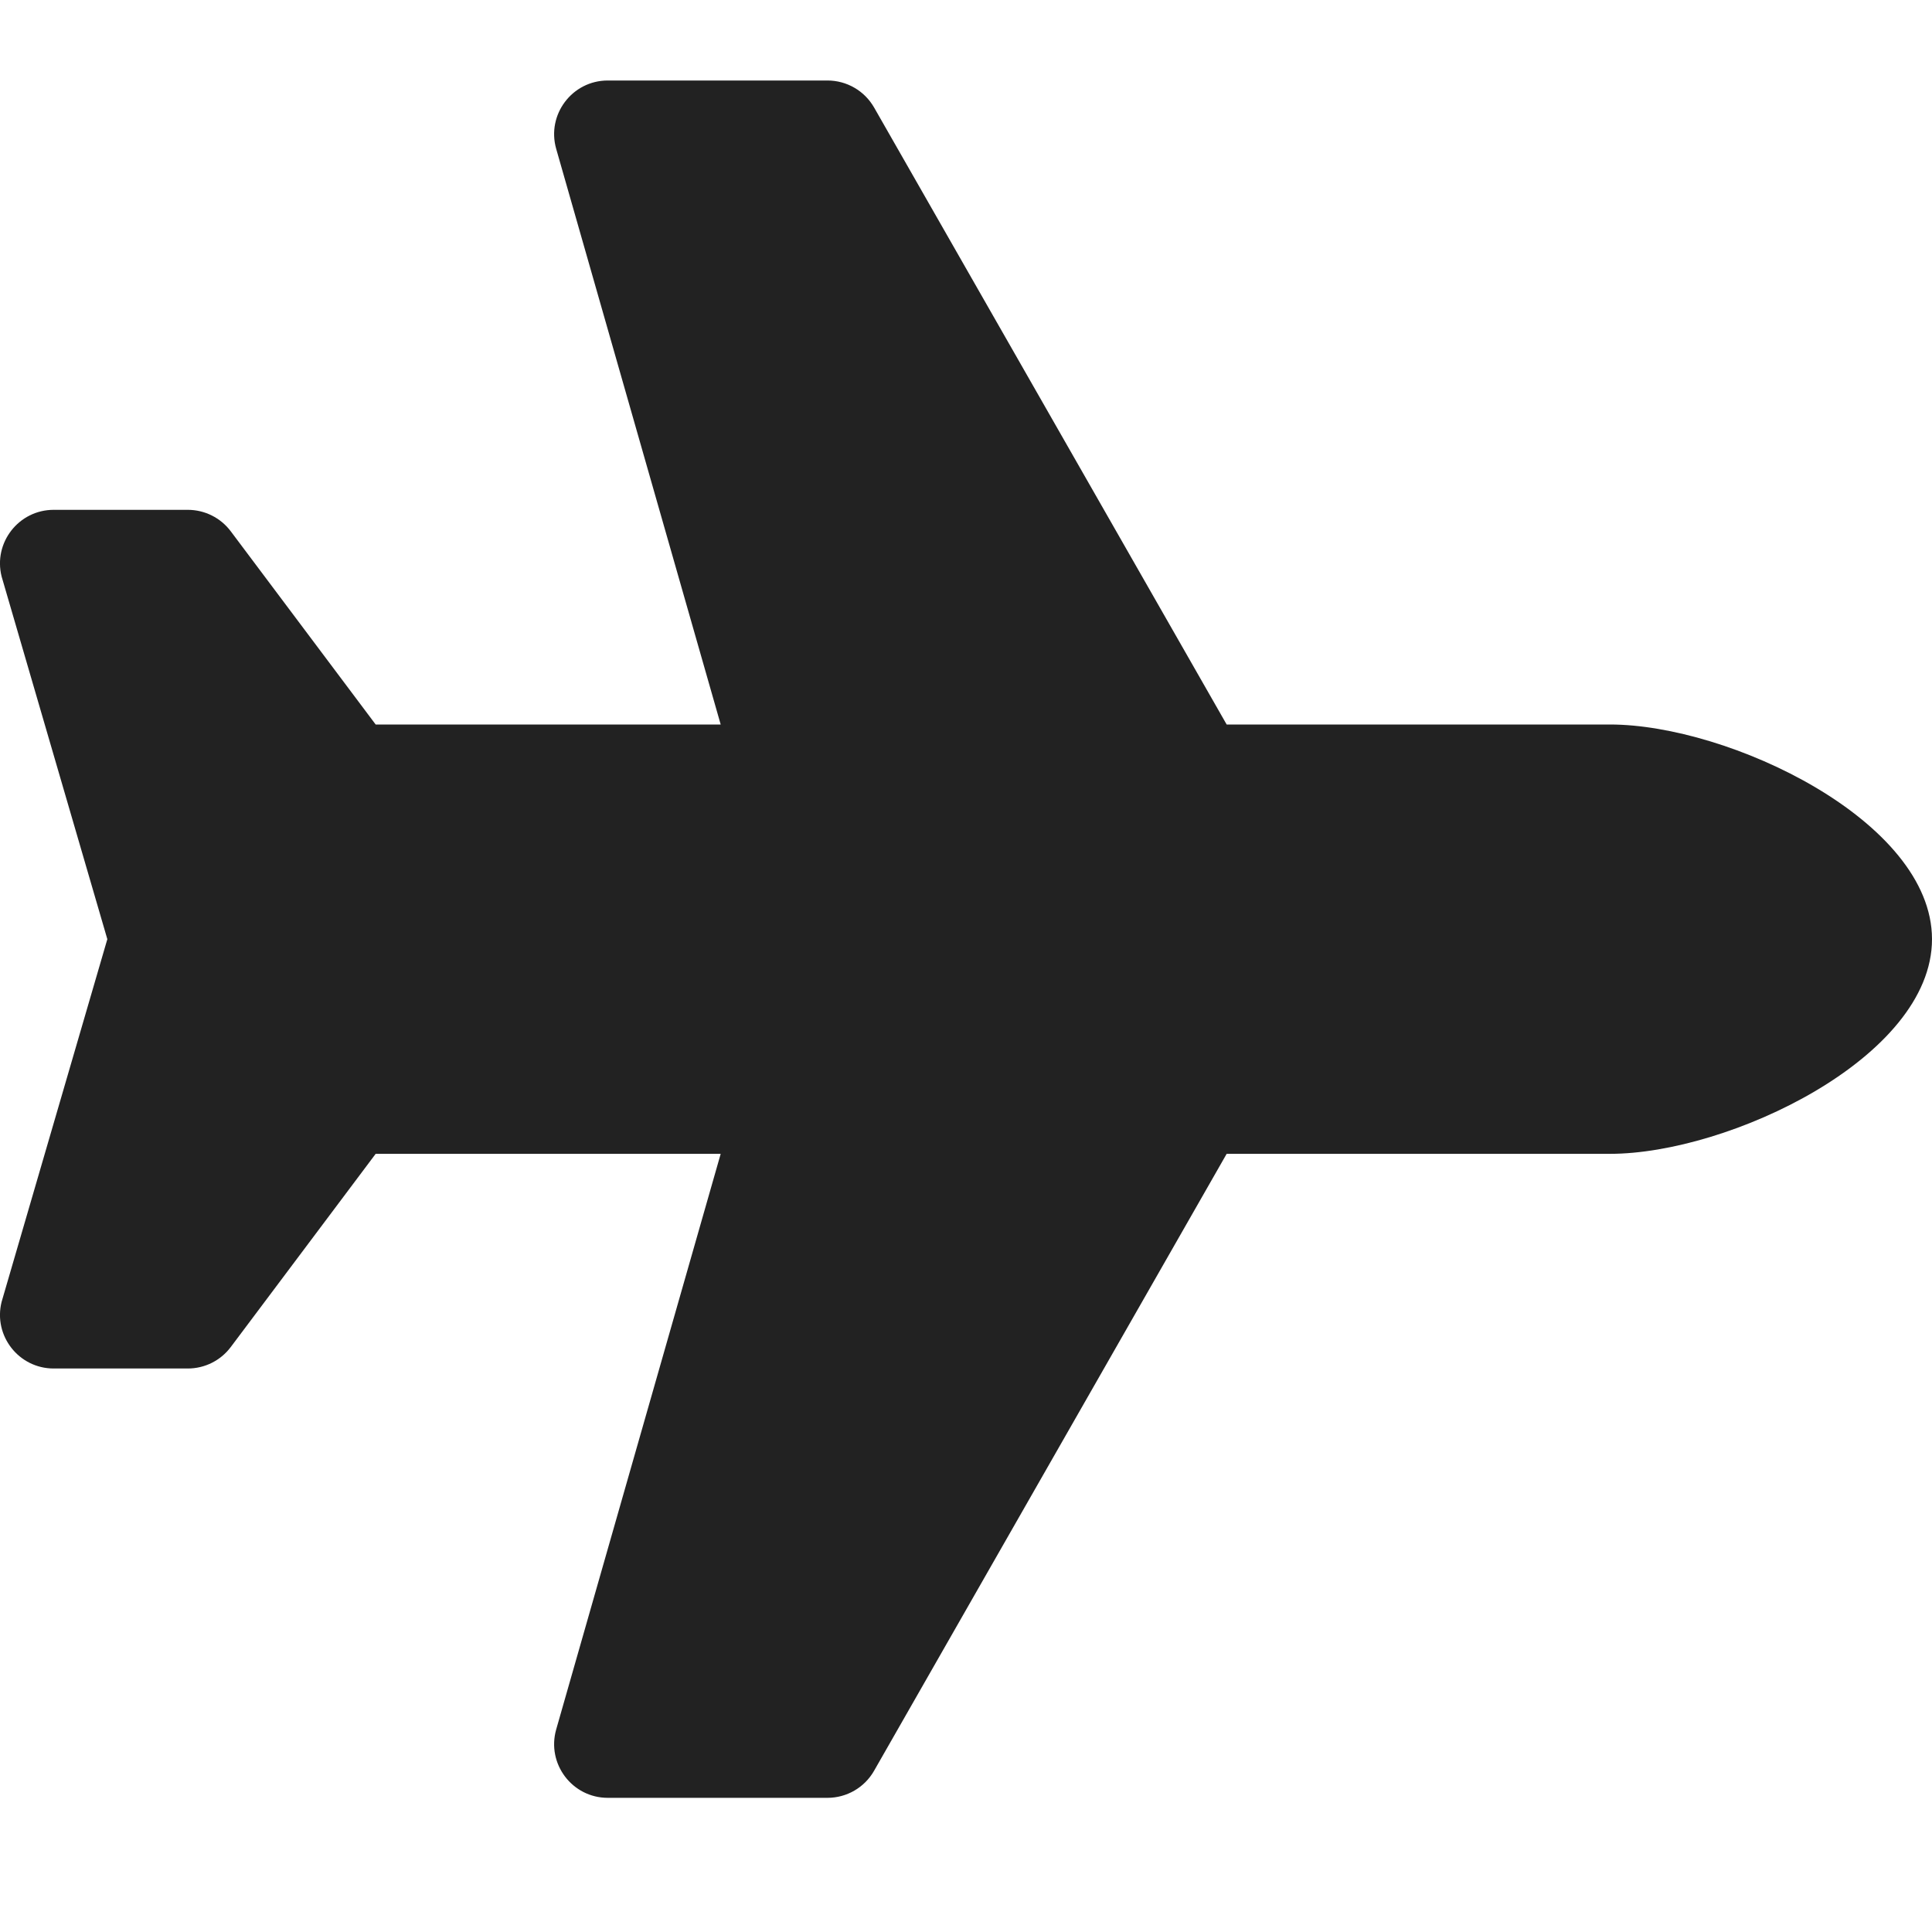 <svg width="36" height="36" viewBox="0 0 36 36" fill="none" xmlns="http://www.w3.org/2000/svg">
<g clip-path="url(#clip0_66_16293)">
<path d="M30 13.5H22.857L16.288 2.004C16.2 1.851 16.074 1.723 15.921 1.635C15.769 1.547 15.596 1.5 15.419 1.5L11.325 1.5C10.661 1.5 10.182 2.136 10.364 2.774L13.429 13.5H7L4.3 9.9C4.111 9.648 3.814 9.5 3.5 9.5H1C0.35 9.5 -0.128 10.111 0.03 10.742L2 17.5L0.03 24.258C-0.128 24.889 0.35 25.5 1 25.5H3.5C3.815 25.5 4.111 25.352 4.3 25.1L7 21.5H13.429L10.364 32.225C10.182 32.864 10.661 33.5 11.325 33.5H15.419C15.778 33.5 16.109 33.308 16.287 32.996L22.857 21.5H30C32.209 21.5 36 19.709 36 17.5C36 15.291 32.209 13.5 30 13.5Z" fill="#222222"/>
</g>
<defs>
<clipPath id="clip0_66_16293">
<rect width="36" height="36" fill="white"/>
</clipPath>
</defs>
</svg>
